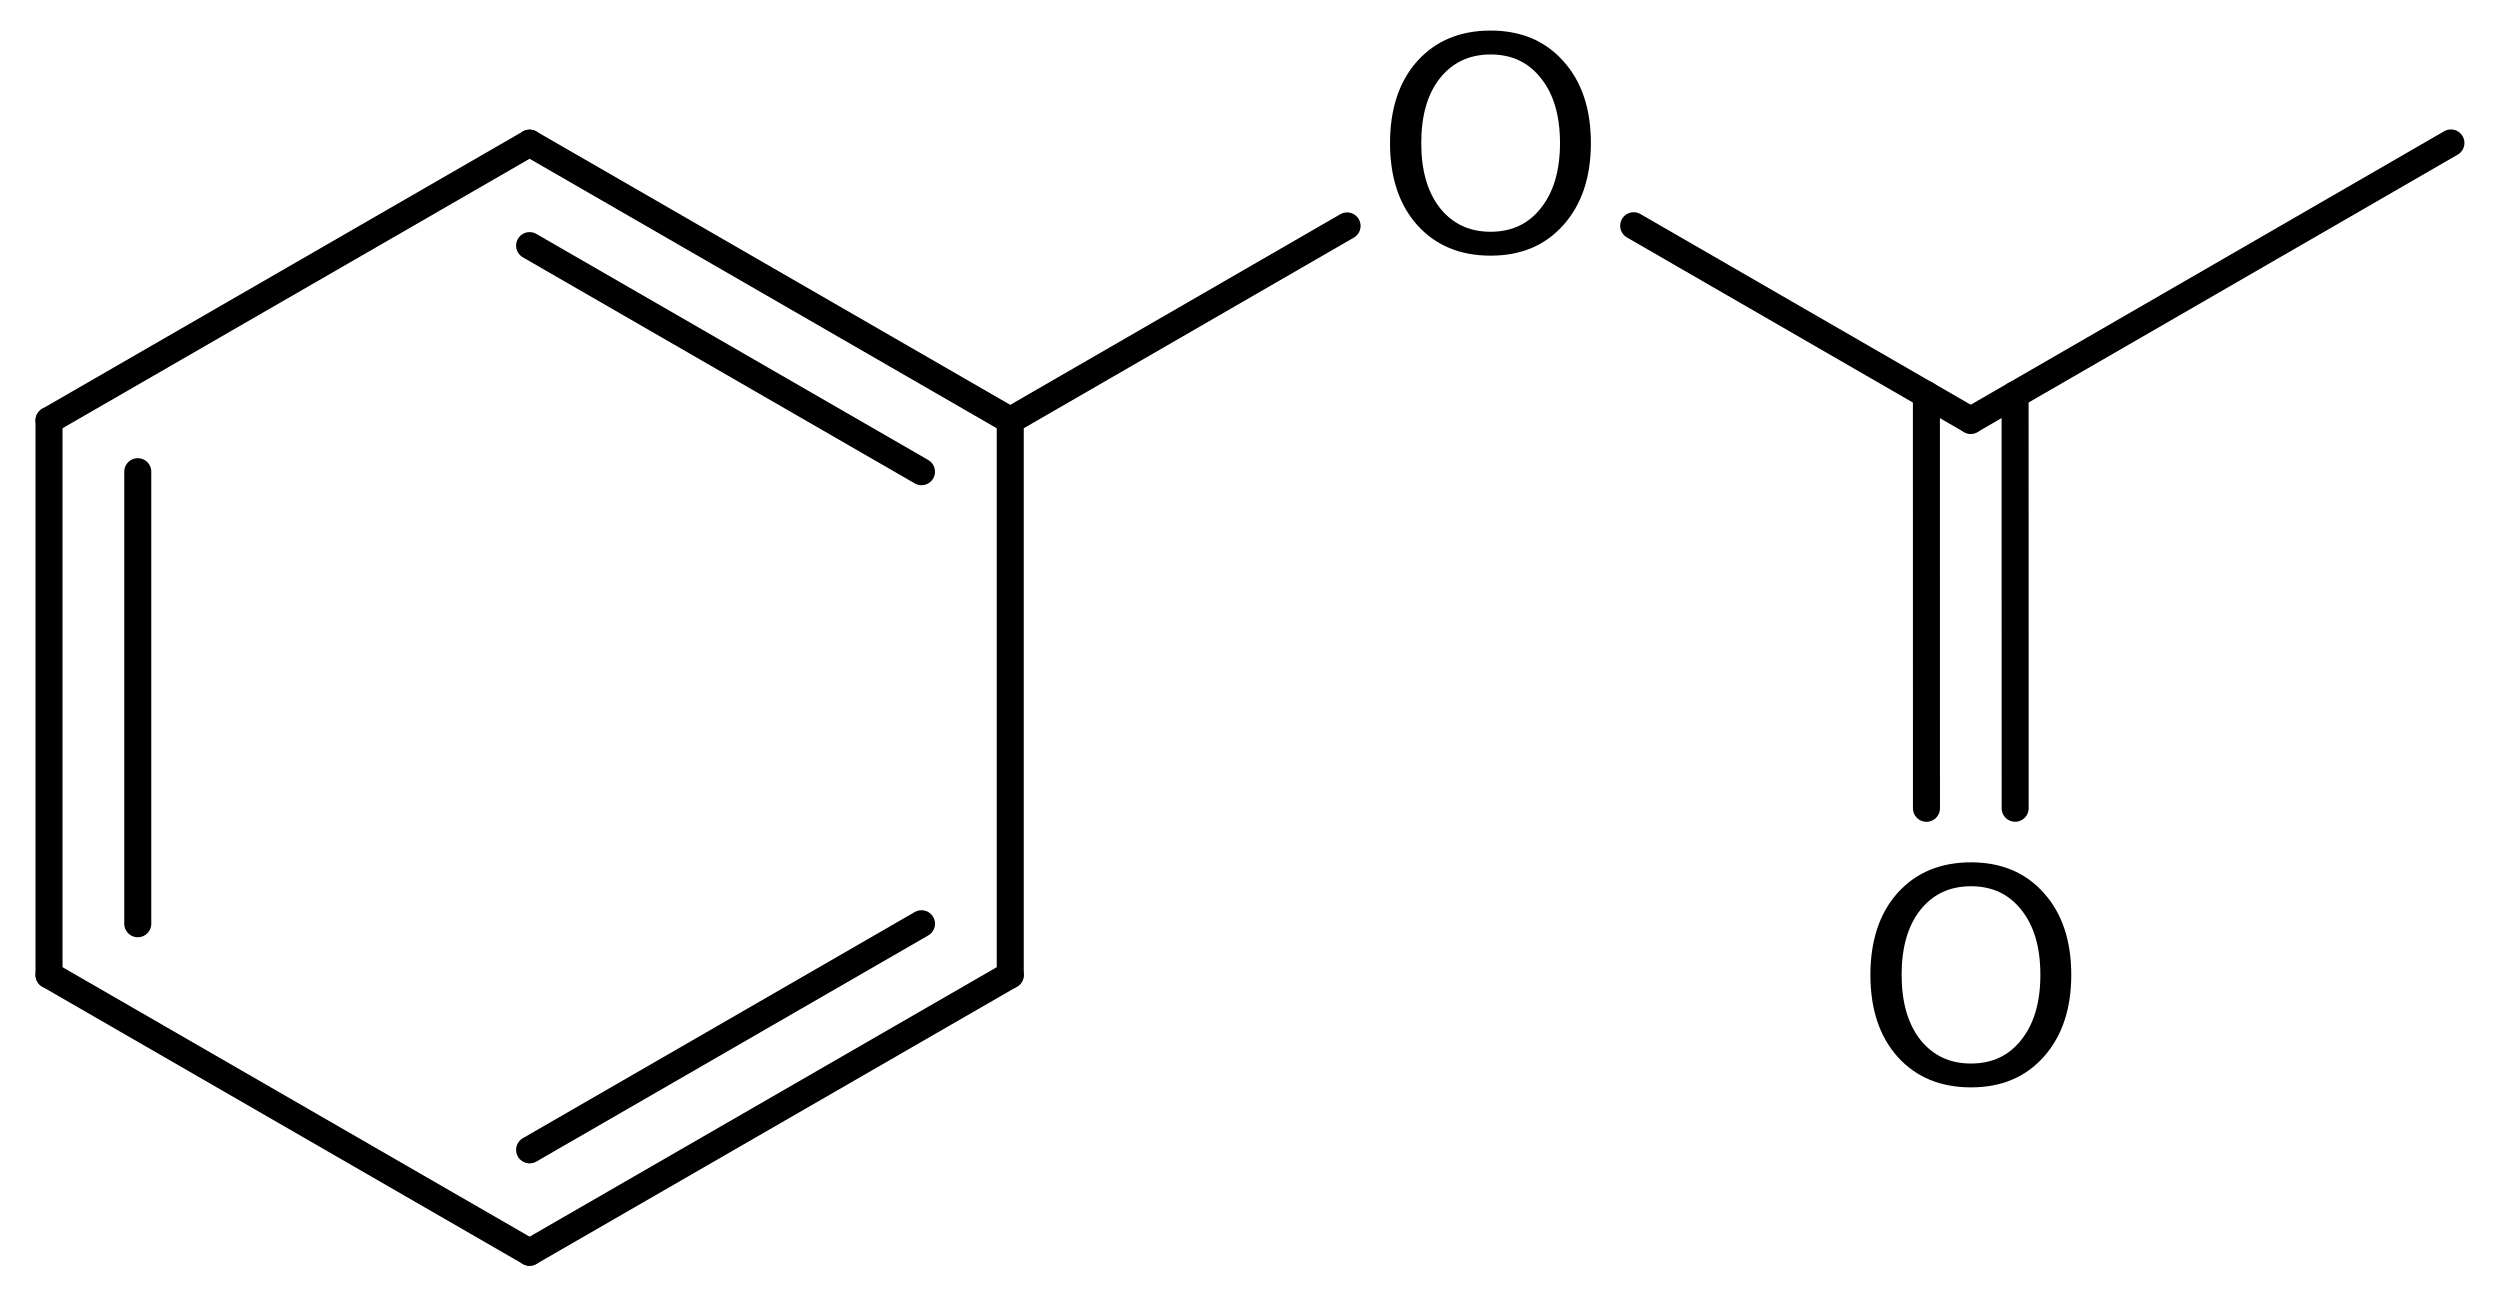 <?xml version='1.0' encoding='UTF-8'?>
<!DOCTYPE svg PUBLIC "-//W3C//DTD SVG 1.1//EN" "http://www.w3.org/Graphics/SVG/1.1/DTD/svg11.dtd">
<svg version='1.2' xmlns='http://www.w3.org/2000/svg' xmlns:xlink='http://www.w3.org/1999/xlink' width='45.803mm' height='23.841mm' viewBox='0 0 45.803 23.841'>
  <desc>Generated by the Chemistry Development Kit (http://github.com/cdk)</desc>
  <g stroke-linecap='round' stroke-linejoin='round' stroke='#000000' stroke-width='.495' fill='#000000'>
    <rect x='.0' y='.0' width='46.0' height='24.0' fill='#FFFFFF' stroke='none'/>
    <g id='mol1' class='mol'>
      <line id='mol1bnd1' class='bond' x1='44.904' y1='2.619' x2='36.106' y2='7.701'/>
      <g id='mol1bnd2' class='bond'>
        <line x1='36.919' y1='7.231' x2='36.92' y2='14.808'/>
        <line x1='35.294' y1='7.231' x2='35.295' y2='14.809'/>
      </g>
      <line id='mol1bnd3' class='bond' x1='36.106' y1='7.701' x2='29.931' y2='4.136'/>
      <line id='mol1bnd4' class='bond' x1='24.68' y1='4.139' x2='18.509' y2='7.703'/>
      <g id='mol1bnd5' class='bond'>
        <line x1='18.509' y1='7.703' x2='9.703' y2='2.623'/>
        <line x1='16.883' y1='8.642' x2='9.703' y2='4.5'/>
      </g>
      <line id='mol1bnd6' class='bond' x1='9.703' y1='2.623' x2='.898' y2='7.703'/>
      <g id='mol1bnd7' class='bond'>
        <line x1='.898' y1='7.703' x2='.898' y2='17.863'/>
        <line x1='2.524' y1='8.642' x2='2.524' y2='16.924'/>
      </g>
      <line id='mol1bnd8' class='bond' x1='.898' y1='17.863' x2='9.703' y2='22.943'/>
      <g id='mol1bnd9' class='bond'>
        <line x1='9.703' y1='22.943' x2='18.509' y2='17.863'/>
        <line x1='9.703' y1='21.067' x2='16.883' y2='16.924'/>
      </g>
      <line id='mol1bnd10' class='bond' x1='18.509' y1='7.703' x2='18.509' y2='17.863'/>
      <path id='mol1atm3' class='atom' d='M36.111 16.237q-.584 -.0 -.93 .437q-.341 .432 -.341 1.187q-.0 .748 .341 1.186q.346 .438 .93 .438q.584 -.0 .925 -.438q.346 -.438 .346 -1.186q.0 -.755 -.346 -1.187q-.341 -.437 -.925 -.437zM36.111 15.799q.833 -.0 1.332 .559q.505 .56 .505 1.503q-.0 .936 -.505 1.502q-.499 .559 -1.332 .559q-.839 .0 -1.344 -.559q-.499 -.56 -.499 -1.502q.0 -.943 .499 -1.503q.505 -.559 1.344 -.559z' stroke='none'/>
      <path id='mol1atm4' class='atom' d='M27.31 .998q-.584 -.0 -.931 .438q-.34 .432 -.34 1.186q-.0 .748 .34 1.186q.347 .438 .931 .438q.584 -.0 .924 -.438q.347 -.438 .347 -1.186q.0 -.754 -.347 -1.186q-.34 -.438 -.924 -.438zM27.31 .56q.833 .0 1.332 .56q.505 .559 .505 1.502q-.0 .937 -.505 1.502q-.499 .56 -1.332 .56q-.84 -.0 -1.344 -.56q-.499 -.559 -.499 -1.502q-.0 -.943 .499 -1.502q.504 -.56 1.344 -.56z' stroke='none'/>
    </g>
  </g>
</svg>
